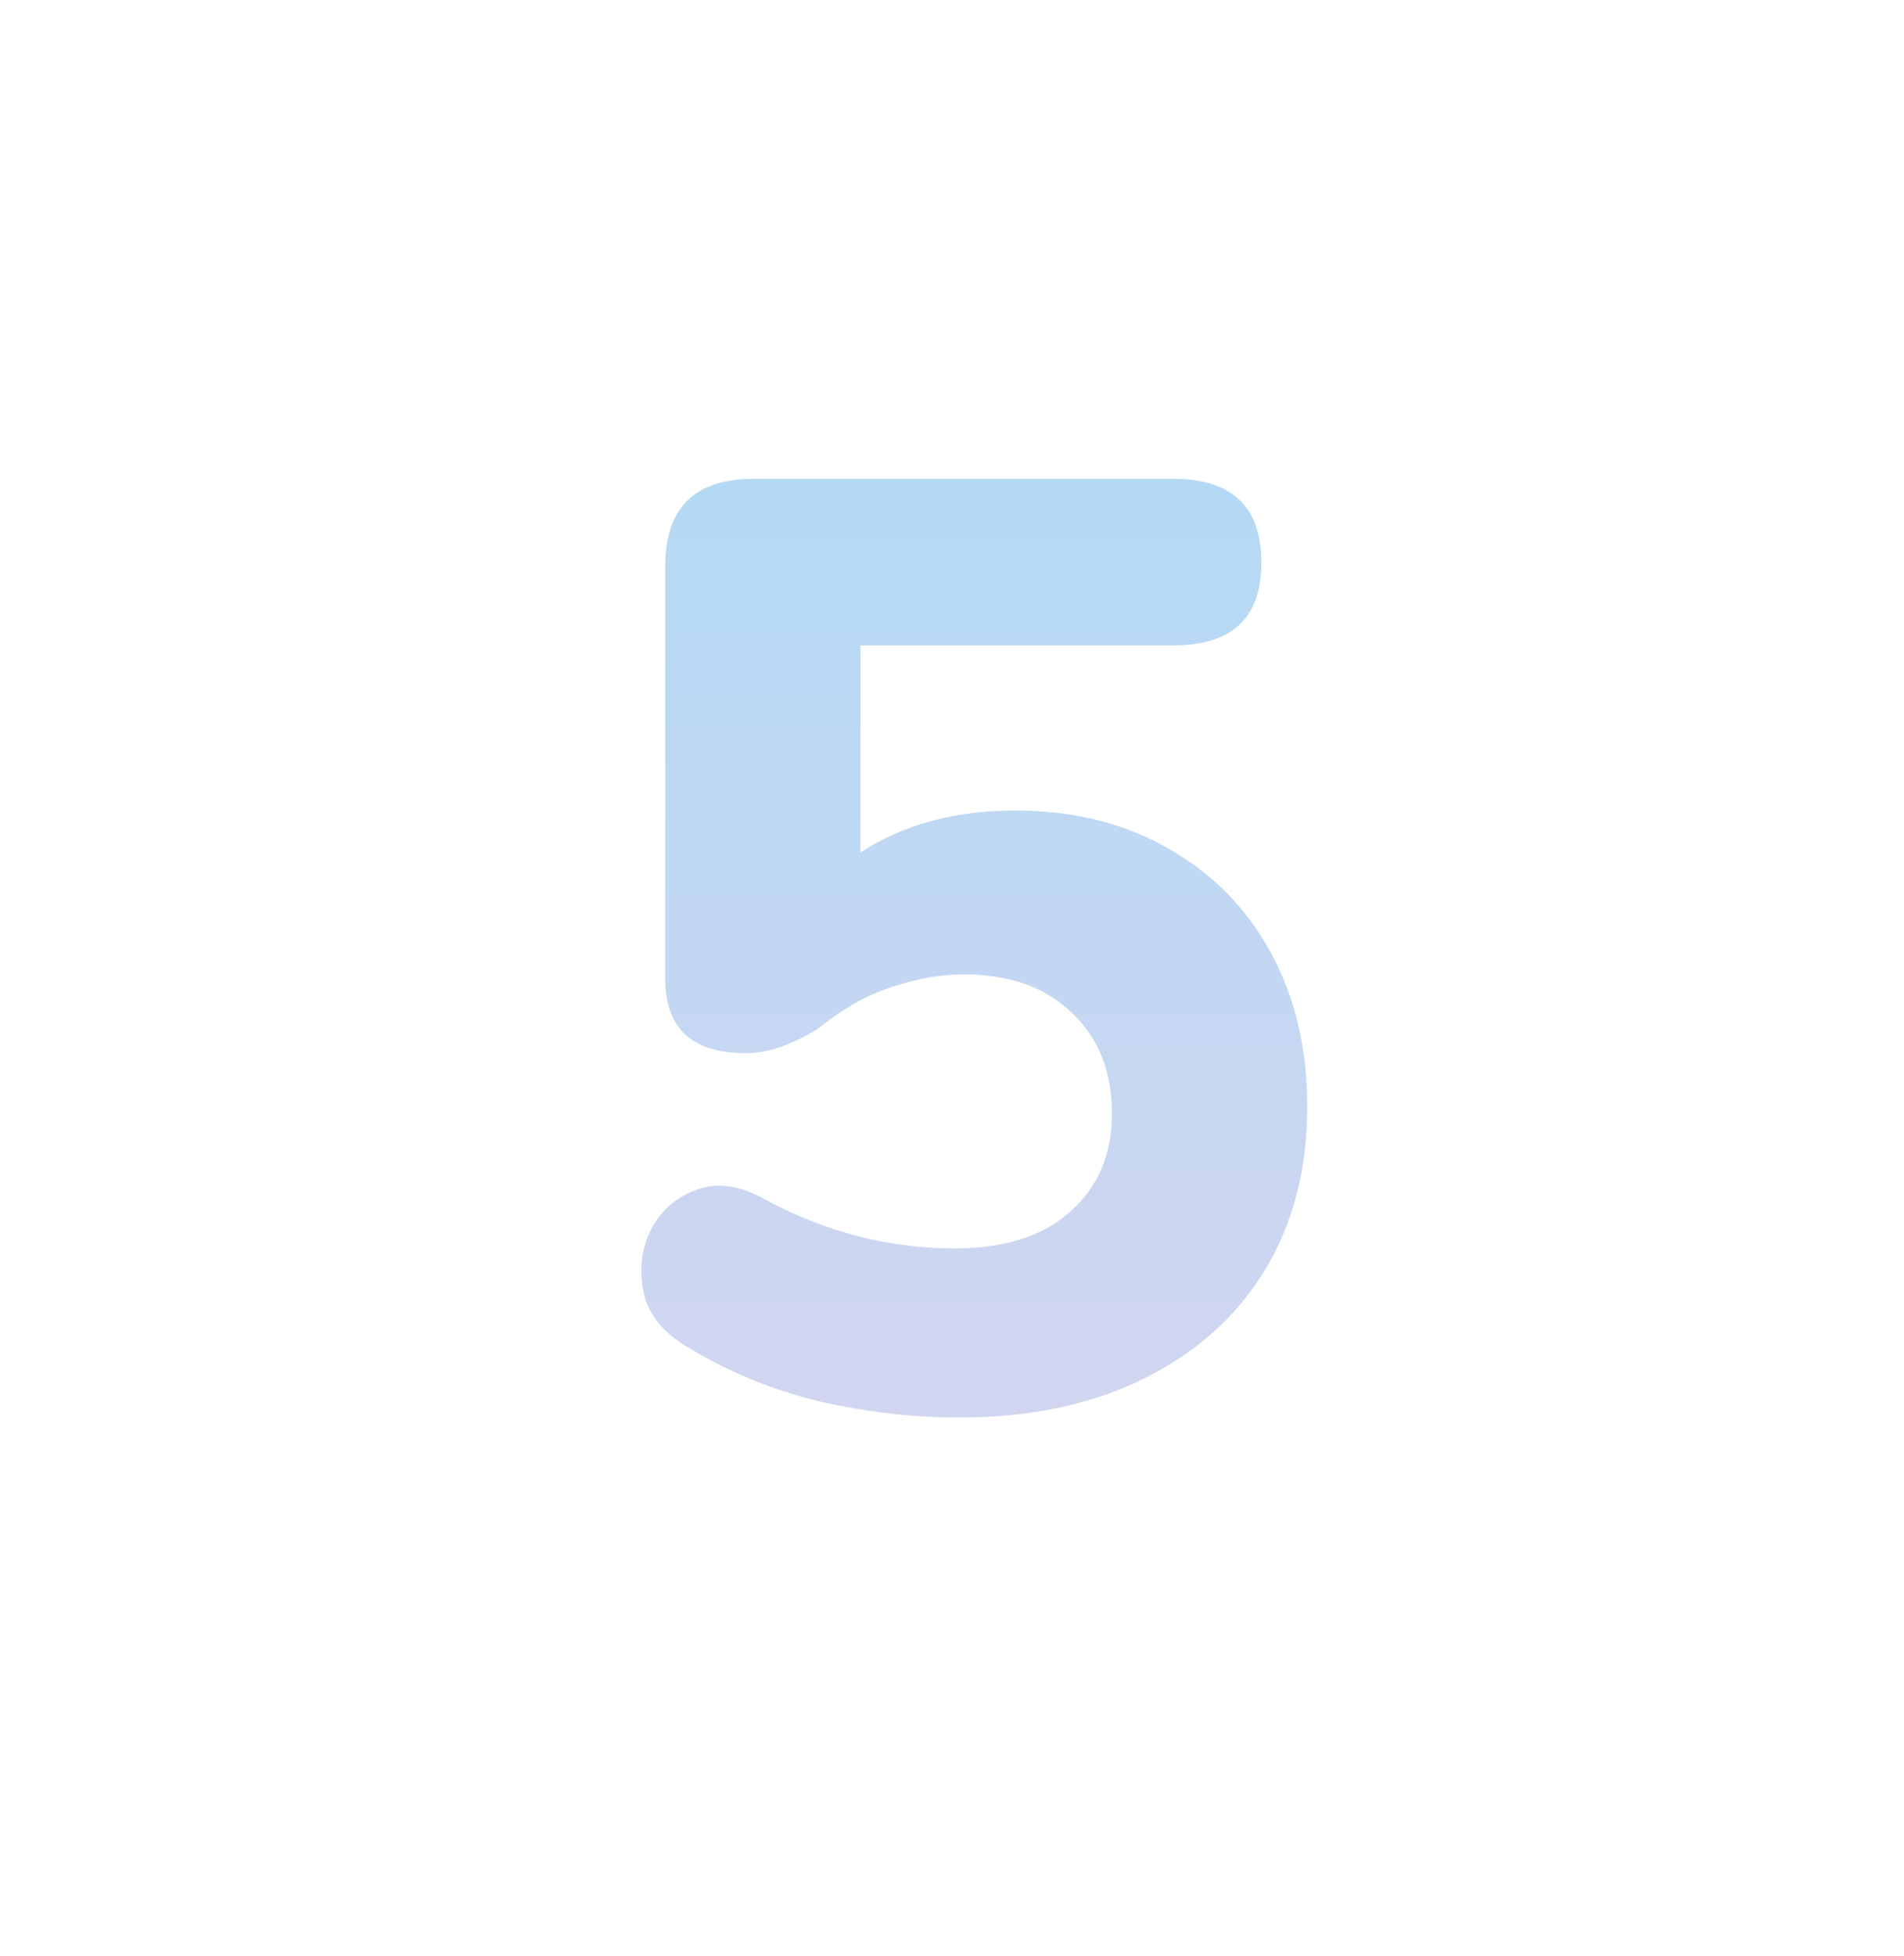 <svg width="186" height="191" viewBox="0 0 186 191" fill="none" xmlns="http://www.w3.org/2000/svg">
<g filter="url(#filter0_d_940_51)">
<rect x="4" width="178" height="178" rx="18" fill="white"/>
</g>
<path d="M93.653 138.408C89.301 138.408 84.821 137.896 80.213 136.872C75.605 135.763 71.381 134.056 67.541 131.752C65.066 130.387 63.53 128.637 62.933 126.504C62.421 124.285 62.592 122.237 63.445 120.36C64.384 118.397 65.834 117.032 67.797 116.264C69.845 115.411 72.106 115.667 74.581 117.032C80.554 120.275 86.784 121.896 93.269 121.896C98.133 121.896 101.888 120.701 104.533 118.312C107.264 115.923 108.629 112.723 108.629 108.712C108.629 104.616 107.306 101.331 104.661 98.856C102.101 96.381 98.602 95.144 94.165 95.144C91.946 95.144 89.685 95.528 87.381 96.296C85.077 96.979 82.773 98.216 80.469 100.008C79.616 100.691 78.464 101.331 77.013 101.928C75.648 102.525 74.24 102.824 72.789 102.824C67.584 102.824 64.981 100.392 64.981 95.528V55.336C64.981 49.619 67.84 46.76 73.557 46.76H114.645C120.362 46.76 123.221 49.491 123.221 54.952C123.221 60.328 120.362 63.016 114.645 63.016H84.053V83.24C88.234 80.509 93.269 79.144 99.157 79.144C104.874 79.144 109.866 80.381 114.133 82.856C118.4 85.245 121.728 88.616 124.117 92.968C126.506 97.32 127.701 102.355 127.701 108.072C127.701 114.131 126.336 119.421 123.605 123.944C120.874 128.467 116.949 132.008 111.829 134.568C106.709 137.128 100.65 138.408 93.653 138.408Z" fill="url(#paint0_linear_940_51)"/>
<defs>
<filter id="filter0_d_940_51" x="0" y="0" width="186" height="186" filterUnits="userSpaceOnUse" color-interpolation-filters="sRGB">
<feFlood flood-opacity="0" result="BackgroundImageFix"/>
<feColorMatrix in="SourceAlpha" type="matrix" values="0 0 0 0 0 0 0 0 0 0 0 0 0 0 0 0 0 0 127 0" result="hardAlpha"/>
<feOffset dy="4"/>
<feGaussianBlur stdDeviation="2"/>
<feComposite in2="hardAlpha" operator="out"/>
<feColorMatrix type="matrix" values="0 0 0 0 0 0 0 0 0 0 0 0 0 0 0 0 0 0 0.25 0"/>
<feBlend mode="normal" in2="BackgroundImageFix" result="effect1_dropShadow_940_51"/>
<feBlend mode="normal" in="SourceGraphic" in2="effect1_dropShadow_940_51" result="shape"/>
</filter>
<linearGradient id="paint0_linear_940_51" x1="93.5" y1="7" x2="93.5" y2="191" gradientUnits="userSpaceOnUse">
<stop stop-color="#A7DBF6"/>
<stop offset="1" stop-color="#E2D3EE"/>
</linearGradient>
</defs>
</svg>
